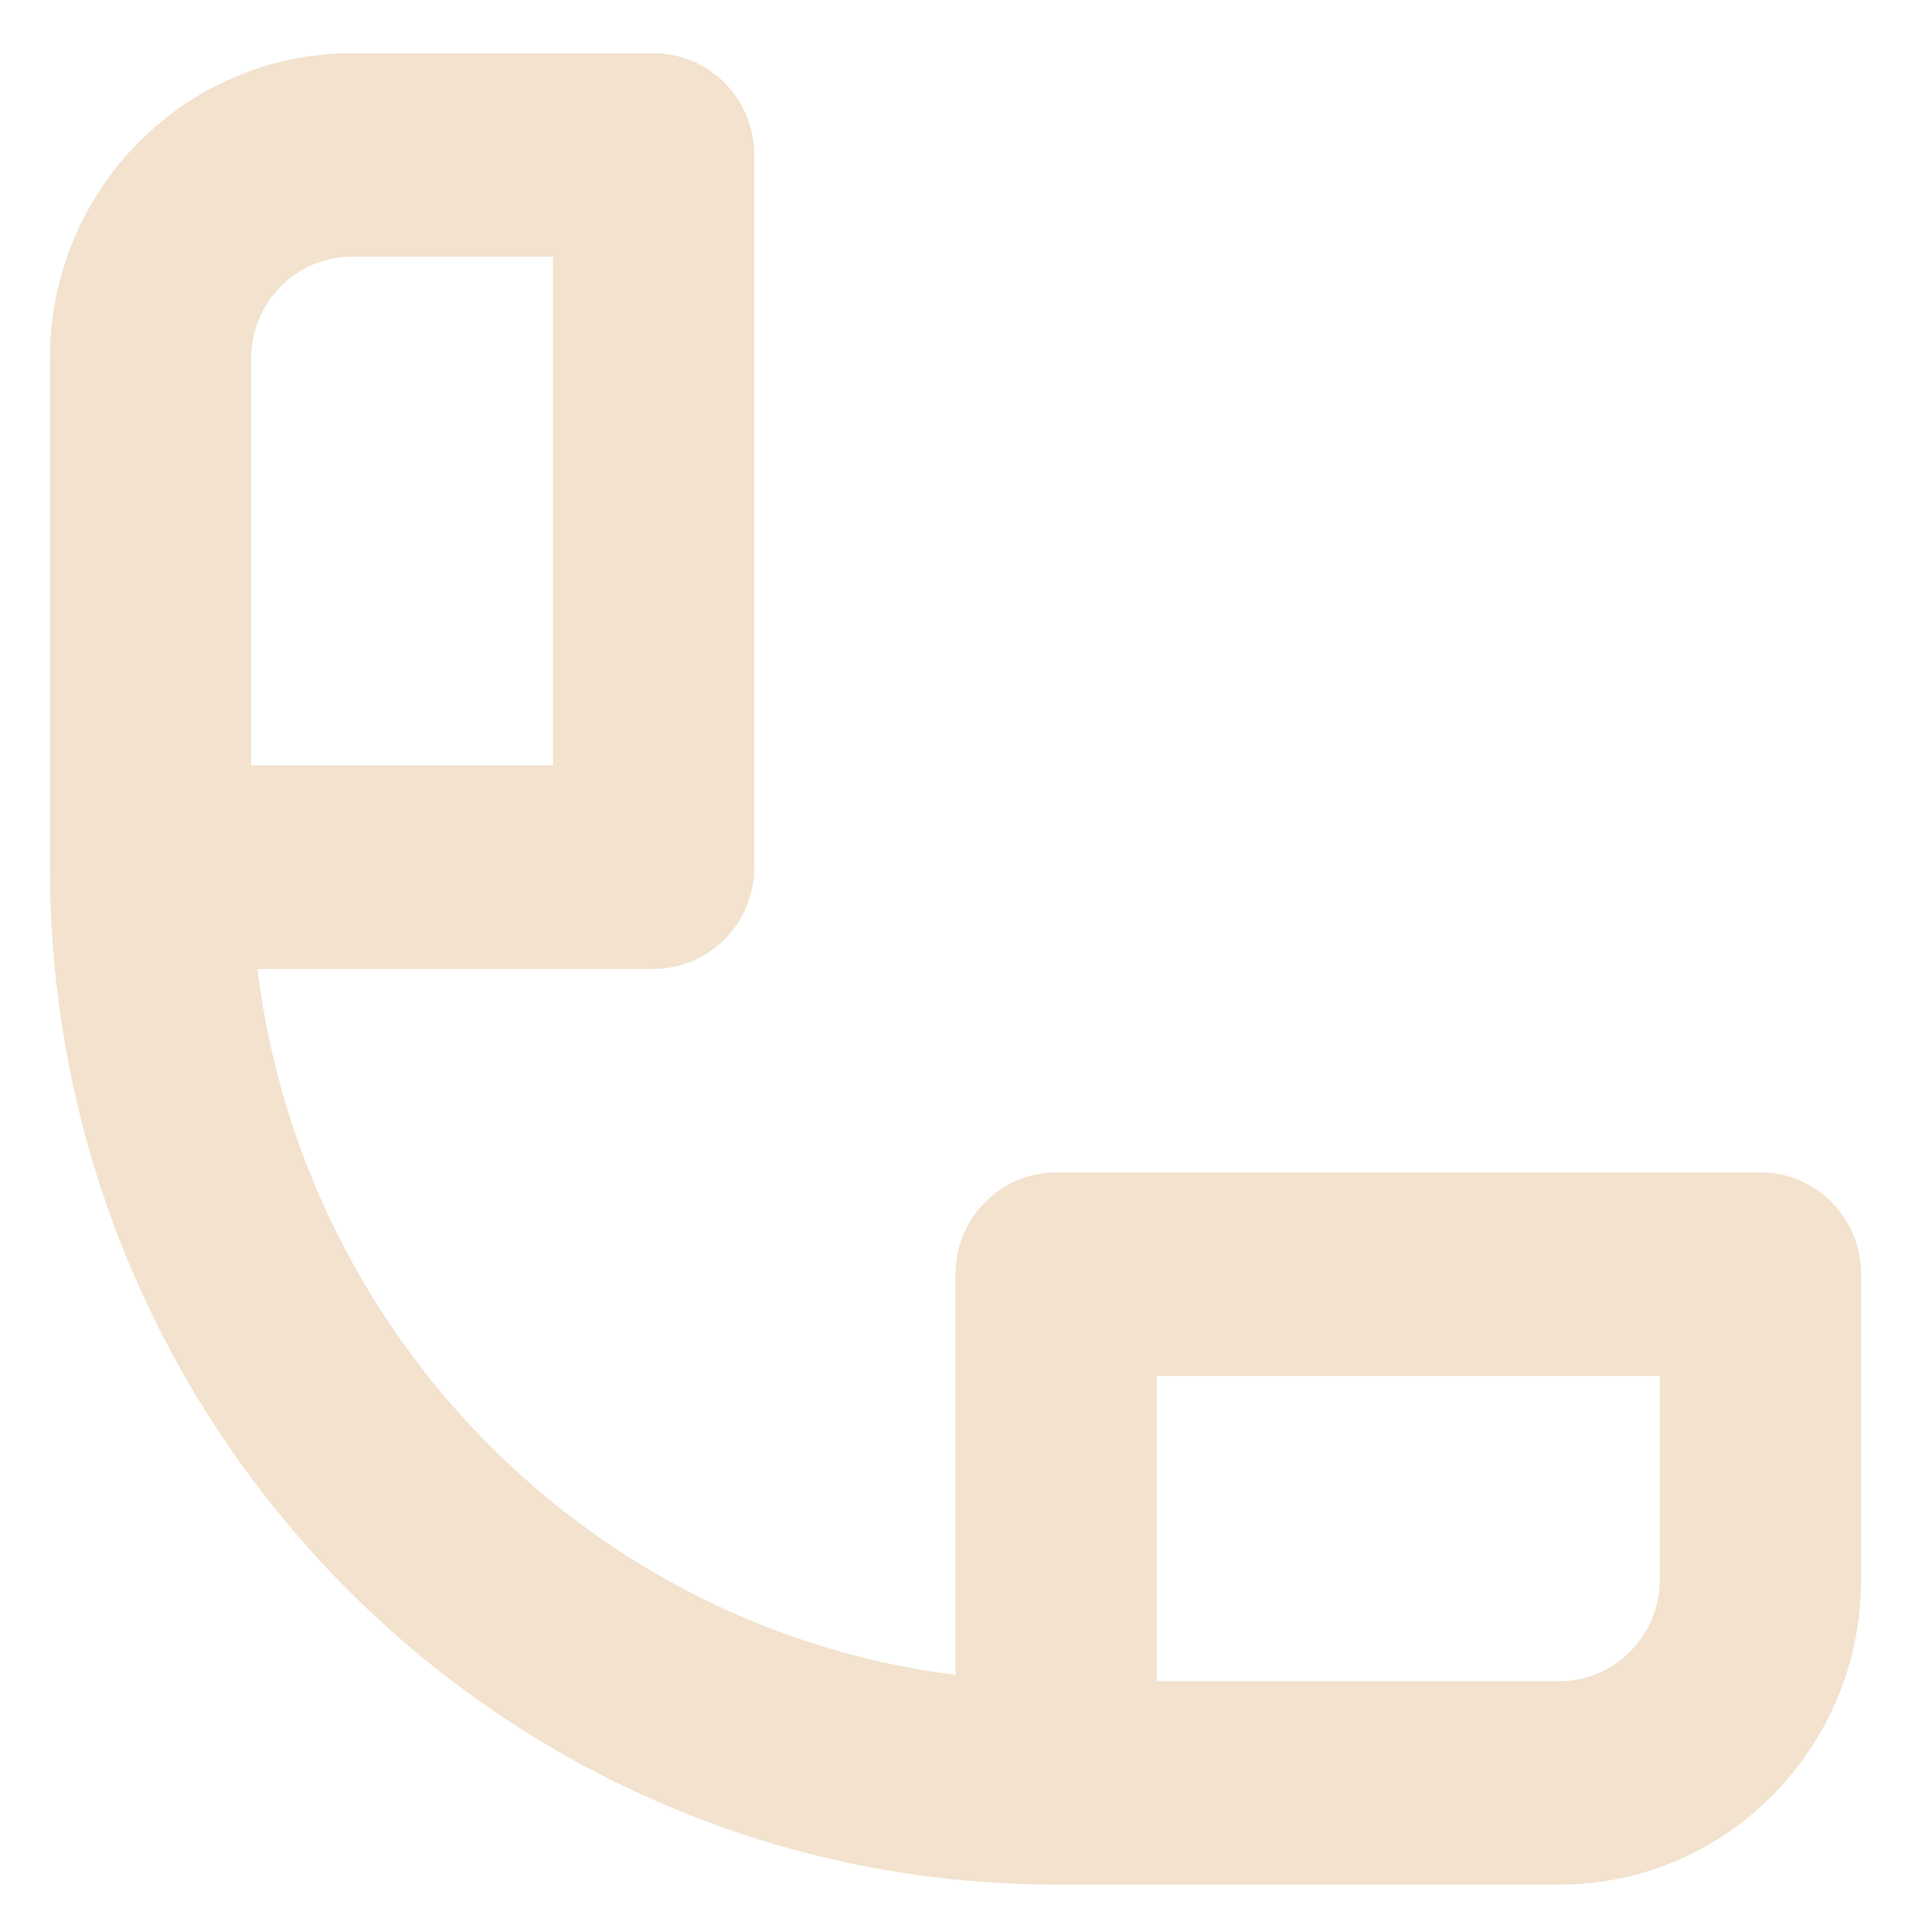 <svg width="23" height="23" viewBox="0 0 23 23" fill="none" xmlns="http://www.w3.org/2000/svg">
<path fill-rule="evenodd" clip-rule="evenodd" d="M0.594 4.268C0.594 2.261 2.203 0.634 4.188 0.634H7.781C8.443 0.634 8.979 1.176 8.979 1.845V10.324C8.979 10.993 8.443 11.535 7.781 11.535H3.064C3.604 15.918 7.04 19.392 11.375 19.939V15.169C11.375 14.5 11.911 13.957 12.573 13.957H20.958C21.62 13.957 22.156 14.5 22.156 15.169V18.802C22.156 20.809 20.547 22.436 18.562 22.436H12.573C5.957 22.436 0.594 17.013 0.594 10.324V4.268ZM4.188 3.056C3.526 3.056 2.99 3.599 2.99 4.268V9.112H6.583V3.056H4.188ZM19.76 18.802C19.76 19.471 19.224 20.014 18.562 20.014H13.771V16.38H19.76V18.802Z" fill="#F2E2CE"/>
</svg>
